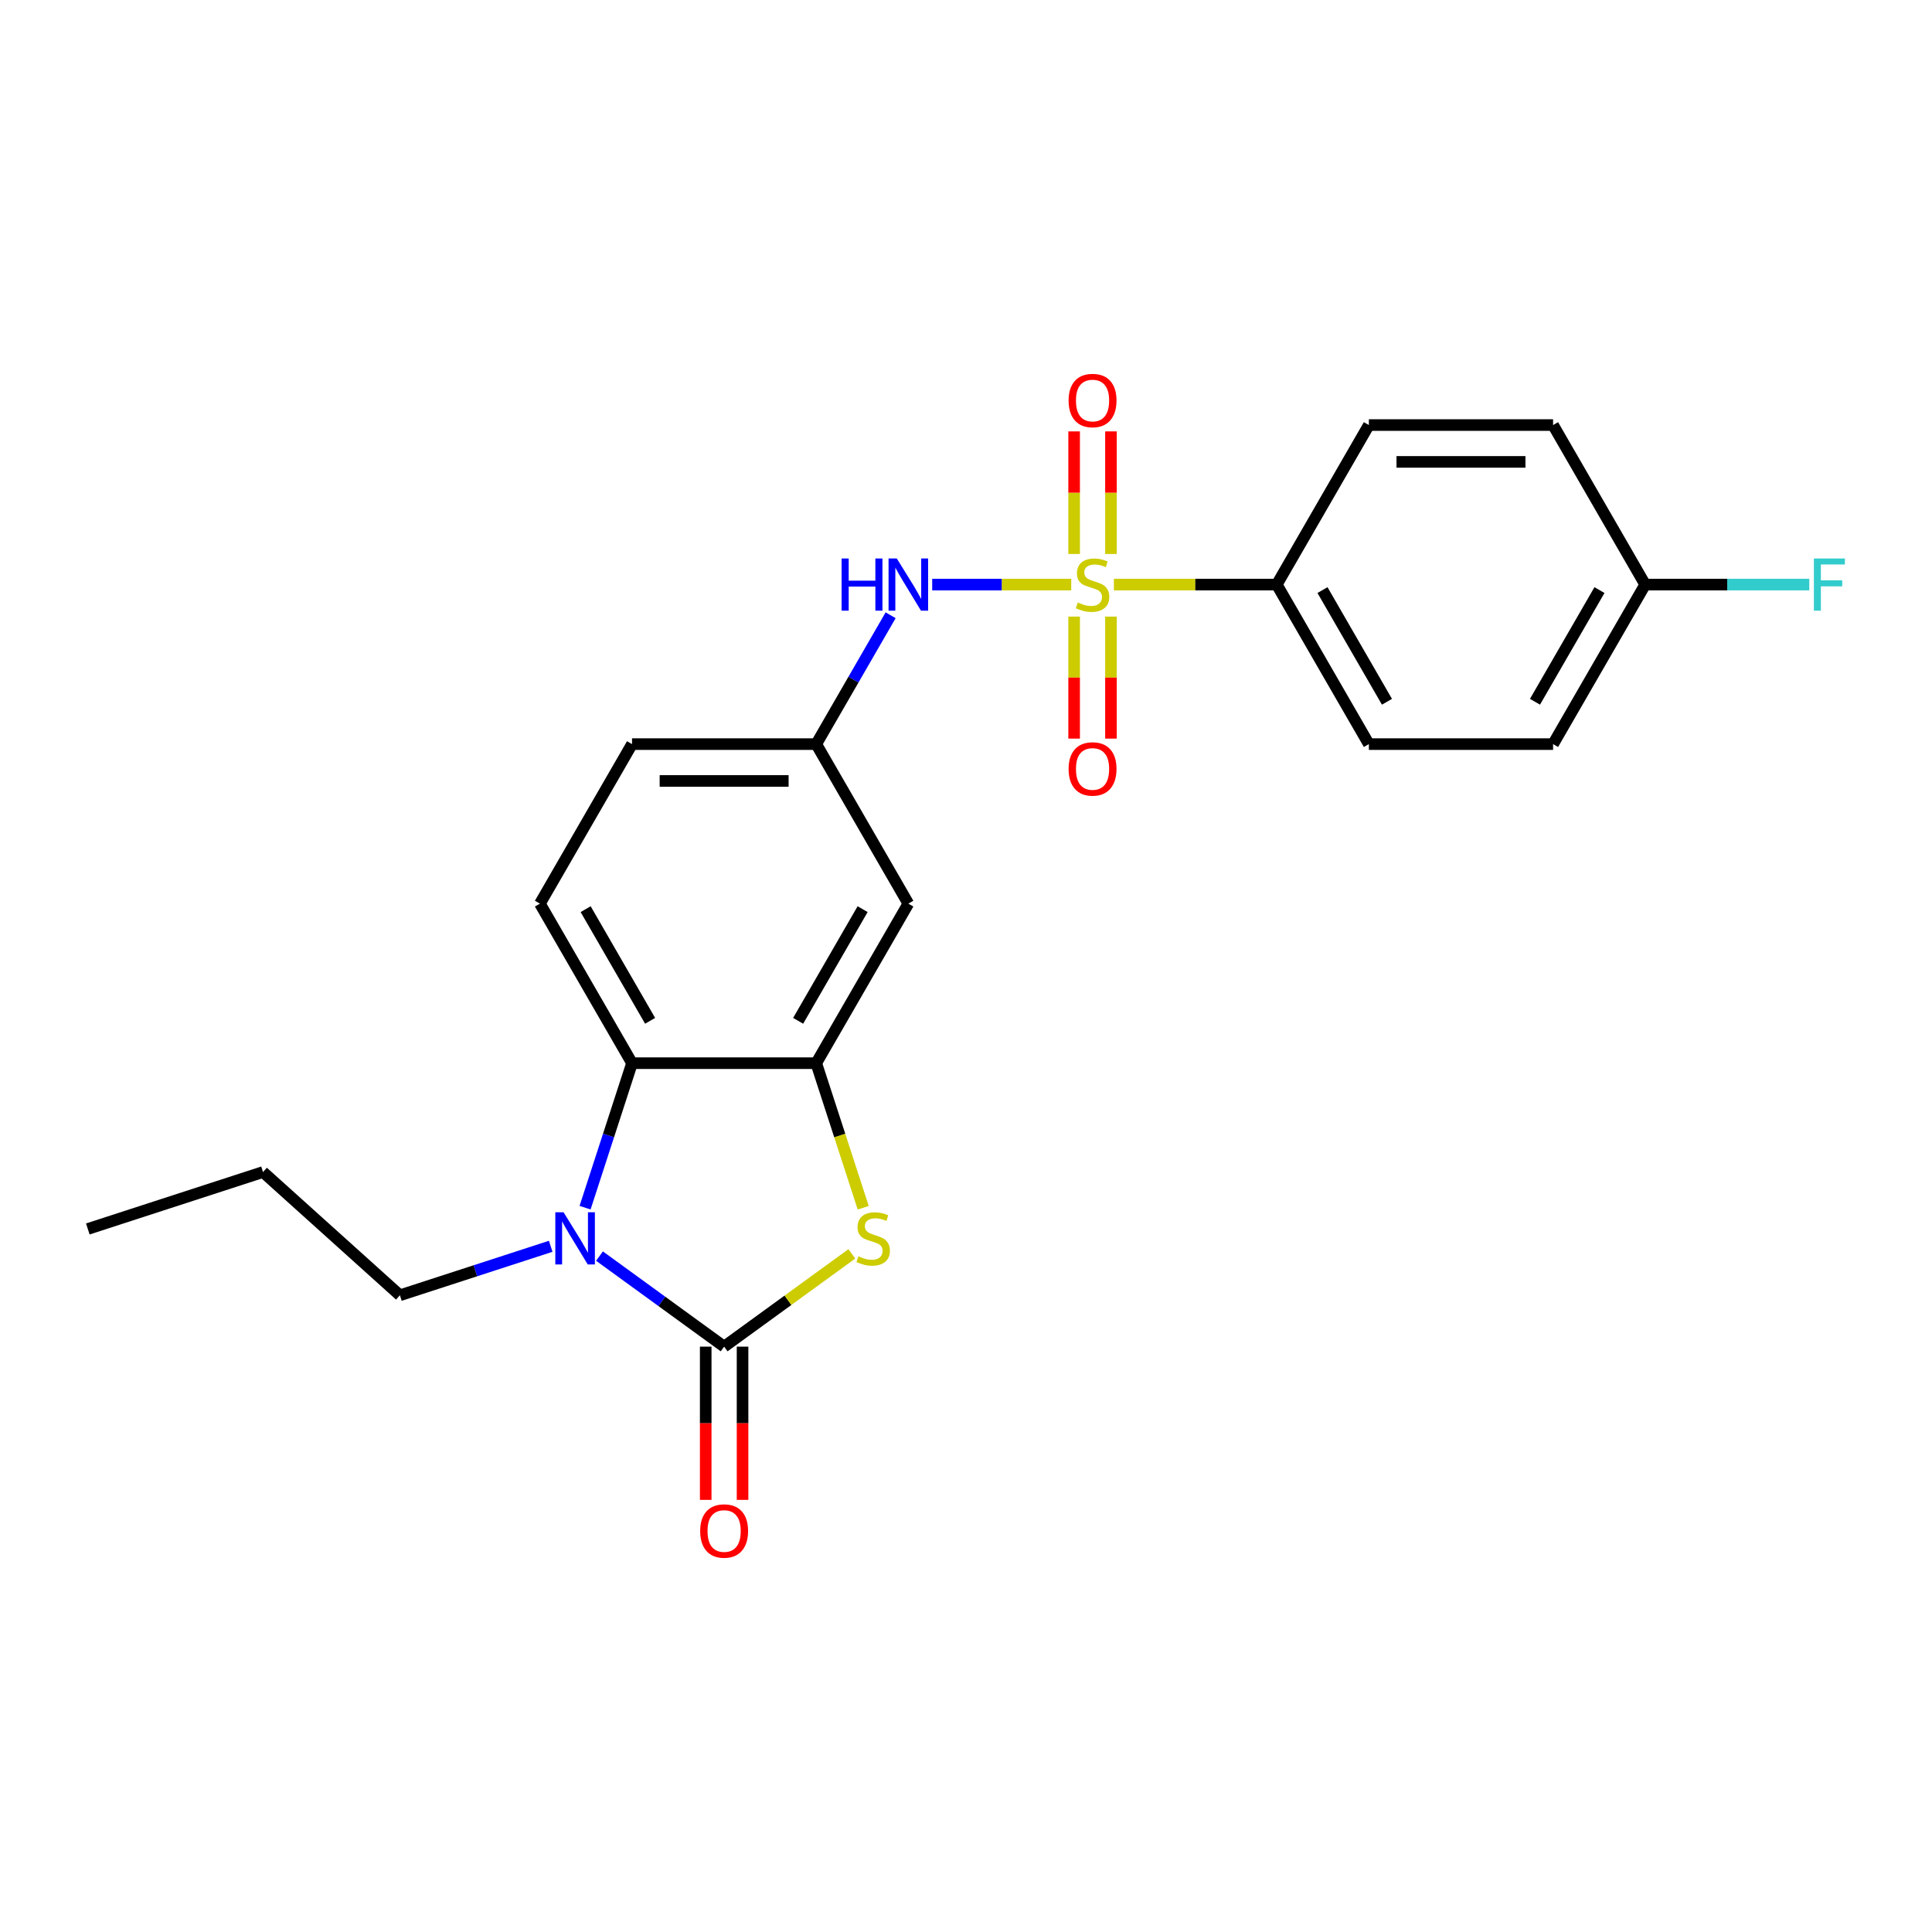 <?xml version='1.0' encoding='iso-8859-1'?>
<svg version='1.1' baseProfile='full'
              xmlns='http://www.w3.org/2000/svg'
                      xmlns:rdkit='http://www.rdkit.org/xml'
                      xmlns:xlink='http://www.w3.org/1999/xlink'
                  xml:space='preserve'
width='1000px' height='1000px' viewBox='0 0 1000 1000'>
<!-- END OF HEADER -->
<rect style='opacity:1.0;fill:#FFFFFF;stroke:none' width='1000' height='1000' x='0' y='0'> </rect>
<path class='bond-5' d='M 554.462,302.579 L 518.483,302.579' style='fill:none;fill-rule:evenodd;stroke:#CCCC00;stroke-width:6px;stroke-linecap:butt;stroke-linejoin:miter;stroke-opacity:1' />
<path class='bond-5' d='M 518.483,302.579 L 482.504,302.579' style='fill:none;fill-rule:evenodd;stroke:#0000FF;stroke-width:6px;stroke-linecap:butt;stroke-linejoin:miter;stroke-opacity:1' />
<path class='bond-6' d='M 576.545,302.579 L 618.697,302.579' style='fill:none;fill-rule:evenodd;stroke:#CCCC00;stroke-width:6px;stroke-linecap:butt;stroke-linejoin:miter;stroke-opacity:1' />
<path class='bond-6' d='M 618.697,302.579 L 660.85,302.579' style='fill:none;fill-rule:evenodd;stroke:#000000;stroke-width:6px;stroke-linecap:butt;stroke-linejoin:miter;stroke-opacity:1' />
<path class='bond-8' d='M 555.969,319.15 L 555.969,350.726' style='fill:none;fill-rule:evenodd;stroke:#CCCC00;stroke-width:6px;stroke-linecap:butt;stroke-linejoin:miter;stroke-opacity:1' />
<path class='bond-8' d='M 555.969,350.726 L 555.969,382.303' style='fill:none;fill-rule:evenodd;stroke:#FF0000;stroke-width:6px;stroke-linecap:butt;stroke-linejoin:miter;stroke-opacity:1' />
<path class='bond-8' d='M 575.038,319.15 L 575.038,350.726' style='fill:none;fill-rule:evenodd;stroke:#CCCC00;stroke-width:6px;stroke-linecap:butt;stroke-linejoin:miter;stroke-opacity:1' />
<path class='bond-8' d='M 575.038,350.726 L 575.038,382.303' style='fill:none;fill-rule:evenodd;stroke:#FF0000;stroke-width:6px;stroke-linecap:butt;stroke-linejoin:miter;stroke-opacity:1' />
<path class='bond-9' d='M 575.038,286.732 L 575.038,255.012' style='fill:none;fill-rule:evenodd;stroke:#CCCC00;stroke-width:6px;stroke-linecap:butt;stroke-linejoin:miter;stroke-opacity:1' />
<path class='bond-9' d='M 575.038,255.012 L 575.038,223.292' style='fill:none;fill-rule:evenodd;stroke:#FF0000;stroke-width:6px;stroke-linecap:butt;stroke-linejoin:miter;stroke-opacity:1' />
<path class='bond-9' d='M 555.969,286.732 L 555.969,255.012' style='fill:none;fill-rule:evenodd;stroke:#CCCC00;stroke-width:6px;stroke-linecap:butt;stroke-linejoin:miter;stroke-opacity:1' />
<path class='bond-9' d='M 555.969,255.012 L 555.969,223.292' style='fill:none;fill-rule:evenodd;stroke:#FF0000;stroke-width:6px;stroke-linecap:butt;stroke-linejoin:miter;stroke-opacity:1' />
<path class='bond-0' d='M 374.809,697.021 L 407.857,673.011' style='fill:none;fill-rule:evenodd;stroke:#000000;stroke-width:6px;stroke-linecap:butt;stroke-linejoin:miter;stroke-opacity:1' />
<path class='bond-0' d='M 407.857,673.011 L 440.906,649' style='fill:none;fill-rule:evenodd;stroke:#CCCC00;stroke-width:6px;stroke-linecap:butt;stroke-linejoin:miter;stroke-opacity:1' />
<path class='bond-11' d='M 365.275,697.021 L 365.275,736.676' style='fill:none;fill-rule:evenodd;stroke:#000000;stroke-width:6px;stroke-linecap:butt;stroke-linejoin:miter;stroke-opacity:1' />
<path class='bond-11' d='M 365.275,736.676 L 365.275,776.331' style='fill:none;fill-rule:evenodd;stroke:#FF0000;stroke-width:6px;stroke-linecap:butt;stroke-linejoin:miter;stroke-opacity:1' />
<path class='bond-11' d='M 384.344,697.021 L 384.344,736.676' style='fill:none;fill-rule:evenodd;stroke:#000000;stroke-width:6px;stroke-linecap:butt;stroke-linejoin:miter;stroke-opacity:1' />
<path class='bond-11' d='M 384.344,736.676 L 384.344,776.331' style='fill:none;fill-rule:evenodd;stroke:#FF0000;stroke-width:6px;stroke-linecap:butt;stroke-linejoin:miter;stroke-opacity:1' />
<path class='bond-25' d='M 374.809,697.021 L 342.553,673.586' style='fill:none;fill-rule:evenodd;stroke:#000000;stroke-width:6px;stroke-linecap:butt;stroke-linejoin:miter;stroke-opacity:1' />
<path class='bond-25' d='M 342.553,673.586 L 310.296,650.15' style='fill:none;fill-rule:evenodd;stroke:#0000FF;stroke-width:6px;stroke-linecap:butt;stroke-linejoin:miter;stroke-opacity:1' />
<path class='bond-1' d='M 302.833,625.093 L 314.985,587.695' style='fill:none;fill-rule:evenodd;stroke:#0000FF;stroke-width:6px;stroke-linecap:butt;stroke-linejoin:miter;stroke-opacity:1' />
<path class='bond-1' d='M 314.985,587.695 L 327.136,550.297' style='fill:none;fill-rule:evenodd;stroke:#000000;stroke-width:6px;stroke-linecap:butt;stroke-linejoin:miter;stroke-opacity:1' />
<path class='bond-16' d='M 285.048,645.08 L 246.02,657.761' style='fill:none;fill-rule:evenodd;stroke:#0000FF;stroke-width:6px;stroke-linecap:butt;stroke-linejoin:miter;stroke-opacity:1' />
<path class='bond-16' d='M 246.02,657.761 L 206.992,670.442' style='fill:none;fill-rule:evenodd;stroke:#000000;stroke-width:6px;stroke-linecap:butt;stroke-linejoin:miter;stroke-opacity:1' />
<path class='bond-2' d='M 446.798,625.131 L 434.64,587.714' style='fill:none;fill-rule:evenodd;stroke:#CCCC00;stroke-width:6px;stroke-linecap:butt;stroke-linejoin:miter;stroke-opacity:1' />
<path class='bond-2' d='M 434.64,587.714 L 422.483,550.297' style='fill:none;fill-rule:evenodd;stroke:#000000;stroke-width:6px;stroke-linecap:butt;stroke-linejoin:miter;stroke-opacity:1' />
<path class='bond-3' d='M 422.483,550.297 L 470.156,467.724' style='fill:none;fill-rule:evenodd;stroke:#000000;stroke-width:6px;stroke-linecap:butt;stroke-linejoin:miter;stroke-opacity:1' />
<path class='bond-3' d='M 413.119,528.377 L 446.491,470.576' style='fill:none;fill-rule:evenodd;stroke:#000000;stroke-width:6px;stroke-linecap:butt;stroke-linejoin:miter;stroke-opacity:1' />
<path class='bond-24' d='M 422.483,550.297 L 327.136,550.297' style='fill:none;fill-rule:evenodd;stroke:#000000;stroke-width:6px;stroke-linecap:butt;stroke-linejoin:miter;stroke-opacity:1' />
<path class='bond-4' d='M 327.136,550.297 L 279.462,467.724' style='fill:none;fill-rule:evenodd;stroke:#000000;stroke-width:6px;stroke-linecap:butt;stroke-linejoin:miter;stroke-opacity:1' />
<path class='bond-4' d='M 336.499,528.377 L 303.128,470.576' style='fill:none;fill-rule:evenodd;stroke:#000000;stroke-width:6px;stroke-linecap:butt;stroke-linejoin:miter;stroke-opacity:1' />
<path class='bond-12' d='M 460.985,318.463 L 441.734,351.807' style='fill:none;fill-rule:evenodd;stroke:#0000FF;stroke-width:6px;stroke-linecap:butt;stroke-linejoin:miter;stroke-opacity:1' />
<path class='bond-12' d='M 441.734,351.807 L 422.483,385.152' style='fill:none;fill-rule:evenodd;stroke:#000000;stroke-width:6px;stroke-linecap:butt;stroke-linejoin:miter;stroke-opacity:1' />
<path class='bond-13' d='M 660.85,302.579 L 708.524,385.152' style='fill:none;fill-rule:evenodd;stroke:#000000;stroke-width:6px;stroke-linecap:butt;stroke-linejoin:miter;stroke-opacity:1' />
<path class='bond-13' d='M 684.516,305.43 L 717.887,363.231' style='fill:none;fill-rule:evenodd;stroke:#000000;stroke-width:6px;stroke-linecap:butt;stroke-linejoin:miter;stroke-opacity:1' />
<path class='bond-14' d='M 660.85,302.579 L 708.524,220.006' style='fill:none;fill-rule:evenodd;stroke:#000000;stroke-width:6px;stroke-linecap:butt;stroke-linejoin:miter;stroke-opacity:1' />
<path class='bond-7' d='M 470.156,467.724 L 422.483,385.152' style='fill:none;fill-rule:evenodd;stroke:#000000;stroke-width:6px;stroke-linecap:butt;stroke-linejoin:miter;stroke-opacity:1' />
<path class='bond-10' d='M 279.462,467.724 L 327.136,385.152' style='fill:none;fill-rule:evenodd;stroke:#000000;stroke-width:6px;stroke-linecap:butt;stroke-linejoin:miter;stroke-opacity:1' />
<path class='bond-15' d='M 422.483,385.152 L 327.136,385.152' style='fill:none;fill-rule:evenodd;stroke:#000000;stroke-width:6px;stroke-linecap:butt;stroke-linejoin:miter;stroke-opacity:1' />
<path class='bond-15' d='M 408.181,404.221 L 341.438,404.221' style='fill:none;fill-rule:evenodd;stroke:#000000;stroke-width:6px;stroke-linecap:butt;stroke-linejoin:miter;stroke-opacity:1' />
<path class='bond-18' d='M 708.524,385.152 L 803.871,385.152' style='fill:none;fill-rule:evenodd;stroke:#000000;stroke-width:6px;stroke-linecap:butt;stroke-linejoin:miter;stroke-opacity:1' />
<path class='bond-19' d='M 708.524,220.006 L 803.871,220.006' style='fill:none;fill-rule:evenodd;stroke:#000000;stroke-width:6px;stroke-linecap:butt;stroke-linejoin:miter;stroke-opacity:1' />
<path class='bond-19' d='M 722.826,239.075 L 789.569,239.075' style='fill:none;fill-rule:evenodd;stroke:#000000;stroke-width:6px;stroke-linecap:butt;stroke-linejoin:miter;stroke-opacity:1' />
<path class='bond-21' d='M 206.992,670.442 L 136.135,606.642' style='fill:none;fill-rule:evenodd;stroke:#000000;stroke-width:6px;stroke-linecap:butt;stroke-linejoin:miter;stroke-opacity:1' />
<path class='bond-17' d='M 851.544,302.579 L 803.871,220.006' style='fill:none;fill-rule:evenodd;stroke:#000000;stroke-width:6px;stroke-linecap:butt;stroke-linejoin:miter;stroke-opacity:1' />
<path class='bond-20' d='M 851.544,302.579 L 894.012,302.579' style='fill:none;fill-rule:evenodd;stroke:#000000;stroke-width:6px;stroke-linecap:butt;stroke-linejoin:miter;stroke-opacity:1' />
<path class='bond-20' d='M 894.012,302.579 L 936.48,302.579' style='fill:none;fill-rule:evenodd;stroke:#33CCCC;stroke-width:6px;stroke-linecap:butt;stroke-linejoin:miter;stroke-opacity:1' />
<path class='bond-23' d='M 851.544,302.579 L 803.871,385.152' style='fill:none;fill-rule:evenodd;stroke:#000000;stroke-width:6px;stroke-linecap:butt;stroke-linejoin:miter;stroke-opacity:1' />
<path class='bond-23' d='M 827.879,305.43 L 794.507,363.231' style='fill:none;fill-rule:evenodd;stroke:#000000;stroke-width:6px;stroke-linecap:butt;stroke-linejoin:miter;stroke-opacity:1' />
<path class='bond-22' d='M 136.135,606.642 L 45.455,636.106' style='fill:none;fill-rule:evenodd;stroke:#000000;stroke-width:6px;stroke-linecap:butt;stroke-linejoin:miter;stroke-opacity:1' />
<path  class='atom-0' d='M 557.876 311.846
Q 558.181 311.961, 559.439 312.495
Q 560.698 313.029, 562.071 313.372
Q 563.482 313.677, 564.855 313.677
Q 567.41 313.677, 568.898 312.457
Q 570.385 311.198, 570.385 309.024
Q 570.385 307.537, 569.622 306.621
Q 568.898 305.706, 567.754 305.21
Q 566.609 304.714, 564.702 304.142
Q 562.3 303.418, 560.85 302.731
Q 559.439 302.045, 558.41 300.595
Q 557.418 299.146, 557.418 296.705
Q 557.418 293.311, 559.706 291.213
Q 562.033 289.116, 566.609 289.116
Q 569.737 289.116, 573.284 290.603
L 572.407 293.54
Q 569.165 292.205, 566.724 292.205
Q 564.092 292.205, 562.643 293.311
Q 561.194 294.379, 561.232 296.248
Q 561.232 297.697, 561.956 298.574
Q 562.719 299.451, 563.787 299.947
Q 564.893 300.443, 566.724 301.015
Q 569.165 301.778, 570.614 302.54
Q 572.063 303.303, 573.093 304.867
Q 574.161 306.393, 574.161 309.024
Q 574.161 312.762, 571.644 314.783
Q 569.165 316.766, 565.008 316.766
Q 562.605 316.766, 560.774 316.232
Q 558.982 315.737, 556.846 314.859
L 557.876 311.846
' fill='#CCCC00'/>
<path  class='atom-2' d='M 291.703 627.477
L 300.551 641.779
Q 301.429 643.19, 302.84 645.745
Q 304.251 648.3, 304.327 648.453
L 304.327 627.477
L 307.912 627.477
L 307.912 654.479
L 304.213 654.479
L 294.716 638.842
Q 293.61 637.011, 292.428 634.914
Q 291.284 632.816, 290.94 632.168
L 290.94 654.479
L 287.432 654.479
L 287.432 627.477
L 291.703 627.477
' fill='#0000FF'/>
<path  class='atom-3' d='M 444.319 650.246
Q 444.624 650.36, 445.883 650.894
Q 447.141 651.428, 448.514 651.771
Q 449.925 652.076, 451.298 652.076
Q 453.854 652.076, 455.341 650.856
Q 456.828 649.597, 456.828 647.423
Q 456.828 645.936, 456.066 645.021
Q 455.341 644.105, 454.197 643.609
Q 453.053 643.114, 451.146 642.542
Q 448.743 641.817, 447.294 641.13
Q 445.883 640.444, 444.853 638.995
Q 443.861 637.545, 443.861 635.104
Q 443.861 631.71, 446.15 629.612
Q 448.476 627.515, 453.053 627.515
Q 456.18 627.515, 459.727 629.002
L 458.85 631.939
Q 455.608 630.604, 453.167 630.604
Q 450.536 630.604, 449.086 631.71
Q 447.637 632.778, 447.675 634.647
Q 447.675 636.096, 448.4 636.973
Q 449.163 637.85, 450.23 638.346
Q 451.336 638.842, 453.167 639.414
Q 455.608 640.177, 457.057 640.94
Q 458.507 641.702, 459.536 643.266
Q 460.604 644.792, 460.604 647.423
Q 460.604 651.161, 458.087 653.182
Q 455.608 655.165, 451.451 655.165
Q 449.048 655.165, 447.217 654.632
Q 445.425 654.136, 443.289 653.259
L 444.319 650.246
' fill='#CCCC00'/>
<path  class='atom-6' d='M 435.622 289.077
L 439.283 289.077
L 439.283 300.557
L 453.089 300.557
L 453.089 289.077
L 456.751 289.077
L 456.751 316.08
L 453.089 316.08
L 453.089 303.608
L 439.283 303.608
L 439.283 316.08
L 435.622 316.08
L 435.622 289.077
' fill='#0000FF'/>
<path  class='atom-6' d='M 464.188 289.077
L 473.036 303.38
Q 473.913 304.791, 475.324 307.346
Q 476.735 309.901, 476.812 310.054
L 476.812 289.077
L 480.397 289.077
L 480.397 316.08
L 476.697 316.08
L 467.201 300.443
Q 466.095 298.612, 464.912 296.515
Q 463.768 294.417, 463.425 293.769
L 463.425 316.08
L 459.916 316.08
L 459.916 289.077
L 464.188 289.077
' fill='#0000FF'/>
<path  class='atom-9' d='M 553.108 398.002
Q 553.108 391.518, 556.312 387.895
Q 559.516 384.272, 565.503 384.272
Q 571.491 384.272, 574.695 387.895
Q 577.898 391.518, 577.898 398.002
Q 577.898 404.562, 574.657 408.299
Q 571.415 411.999, 565.503 411.999
Q 559.554 411.999, 556.312 408.299
Q 553.108 404.6, 553.108 398.002
M 565.503 408.948
Q 569.622 408.948, 571.834 406.202
Q 574.085 403.418, 574.085 398.002
Q 574.085 392.701, 571.834 390.031
Q 569.622 387.323, 565.503 387.323
Q 561.384 387.323, 559.134 389.993
Q 556.922 392.662, 556.922 398.002
Q 556.922 403.456, 559.134 406.202
Q 561.384 408.948, 565.503 408.948
' fill='#FF0000'/>
<path  class='atom-10' d='M 553.108 207.308
Q 553.108 200.824, 556.312 197.201
Q 559.516 193.578, 565.503 193.578
Q 571.491 193.578, 574.695 197.201
Q 577.898 200.824, 577.898 207.308
Q 577.898 213.868, 574.657 217.605
Q 571.415 221.305, 565.503 221.305
Q 559.554 221.305, 556.312 217.605
Q 553.108 213.906, 553.108 207.308
M 565.503 218.254
Q 569.622 218.254, 571.834 215.508
Q 574.085 212.724, 574.085 207.308
Q 574.085 202.007, 571.834 199.337
Q 569.622 196.629, 565.503 196.629
Q 561.384 196.629, 559.134 199.299
Q 556.922 201.968, 556.922 207.308
Q 556.922 212.762, 559.134 215.508
Q 561.384 218.254, 565.503 218.254
' fill='#FF0000'/>
<path  class='atom-12' d='M 362.414 792.445
Q 362.414 785.961, 365.618 782.338
Q 368.822 778.715, 374.809 778.715
Q 380.797 778.715, 384.001 782.338
Q 387.204 785.961, 387.204 792.445
Q 387.204 799.005, 383.963 802.742
Q 380.721 806.442, 374.809 806.442
Q 368.86 806.442, 365.618 802.742
Q 362.414 799.043, 362.414 792.445
M 374.809 803.391
Q 378.928 803.391, 381.14 800.645
Q 383.391 797.86, 383.391 792.445
Q 383.391 787.143, 381.14 784.474
Q 378.928 781.766, 374.809 781.766
Q 370.69 781.766, 368.44 784.436
Q 366.228 787.105, 366.228 792.445
Q 366.228 797.899, 368.44 800.645
Q 370.69 803.391, 374.809 803.391
' fill='#FF0000'/>
<path  class='atom-21' d='M 938.863 289.077
L 954.92 289.077
L 954.92 292.167
L 942.486 292.167
L 942.486 300.367
L 953.547 300.367
L 953.547 303.494
L 942.486 303.494
L 942.486 316.08
L 938.863 316.08
L 938.863 289.077
' fill='#33CCCC'/>
</svg>
